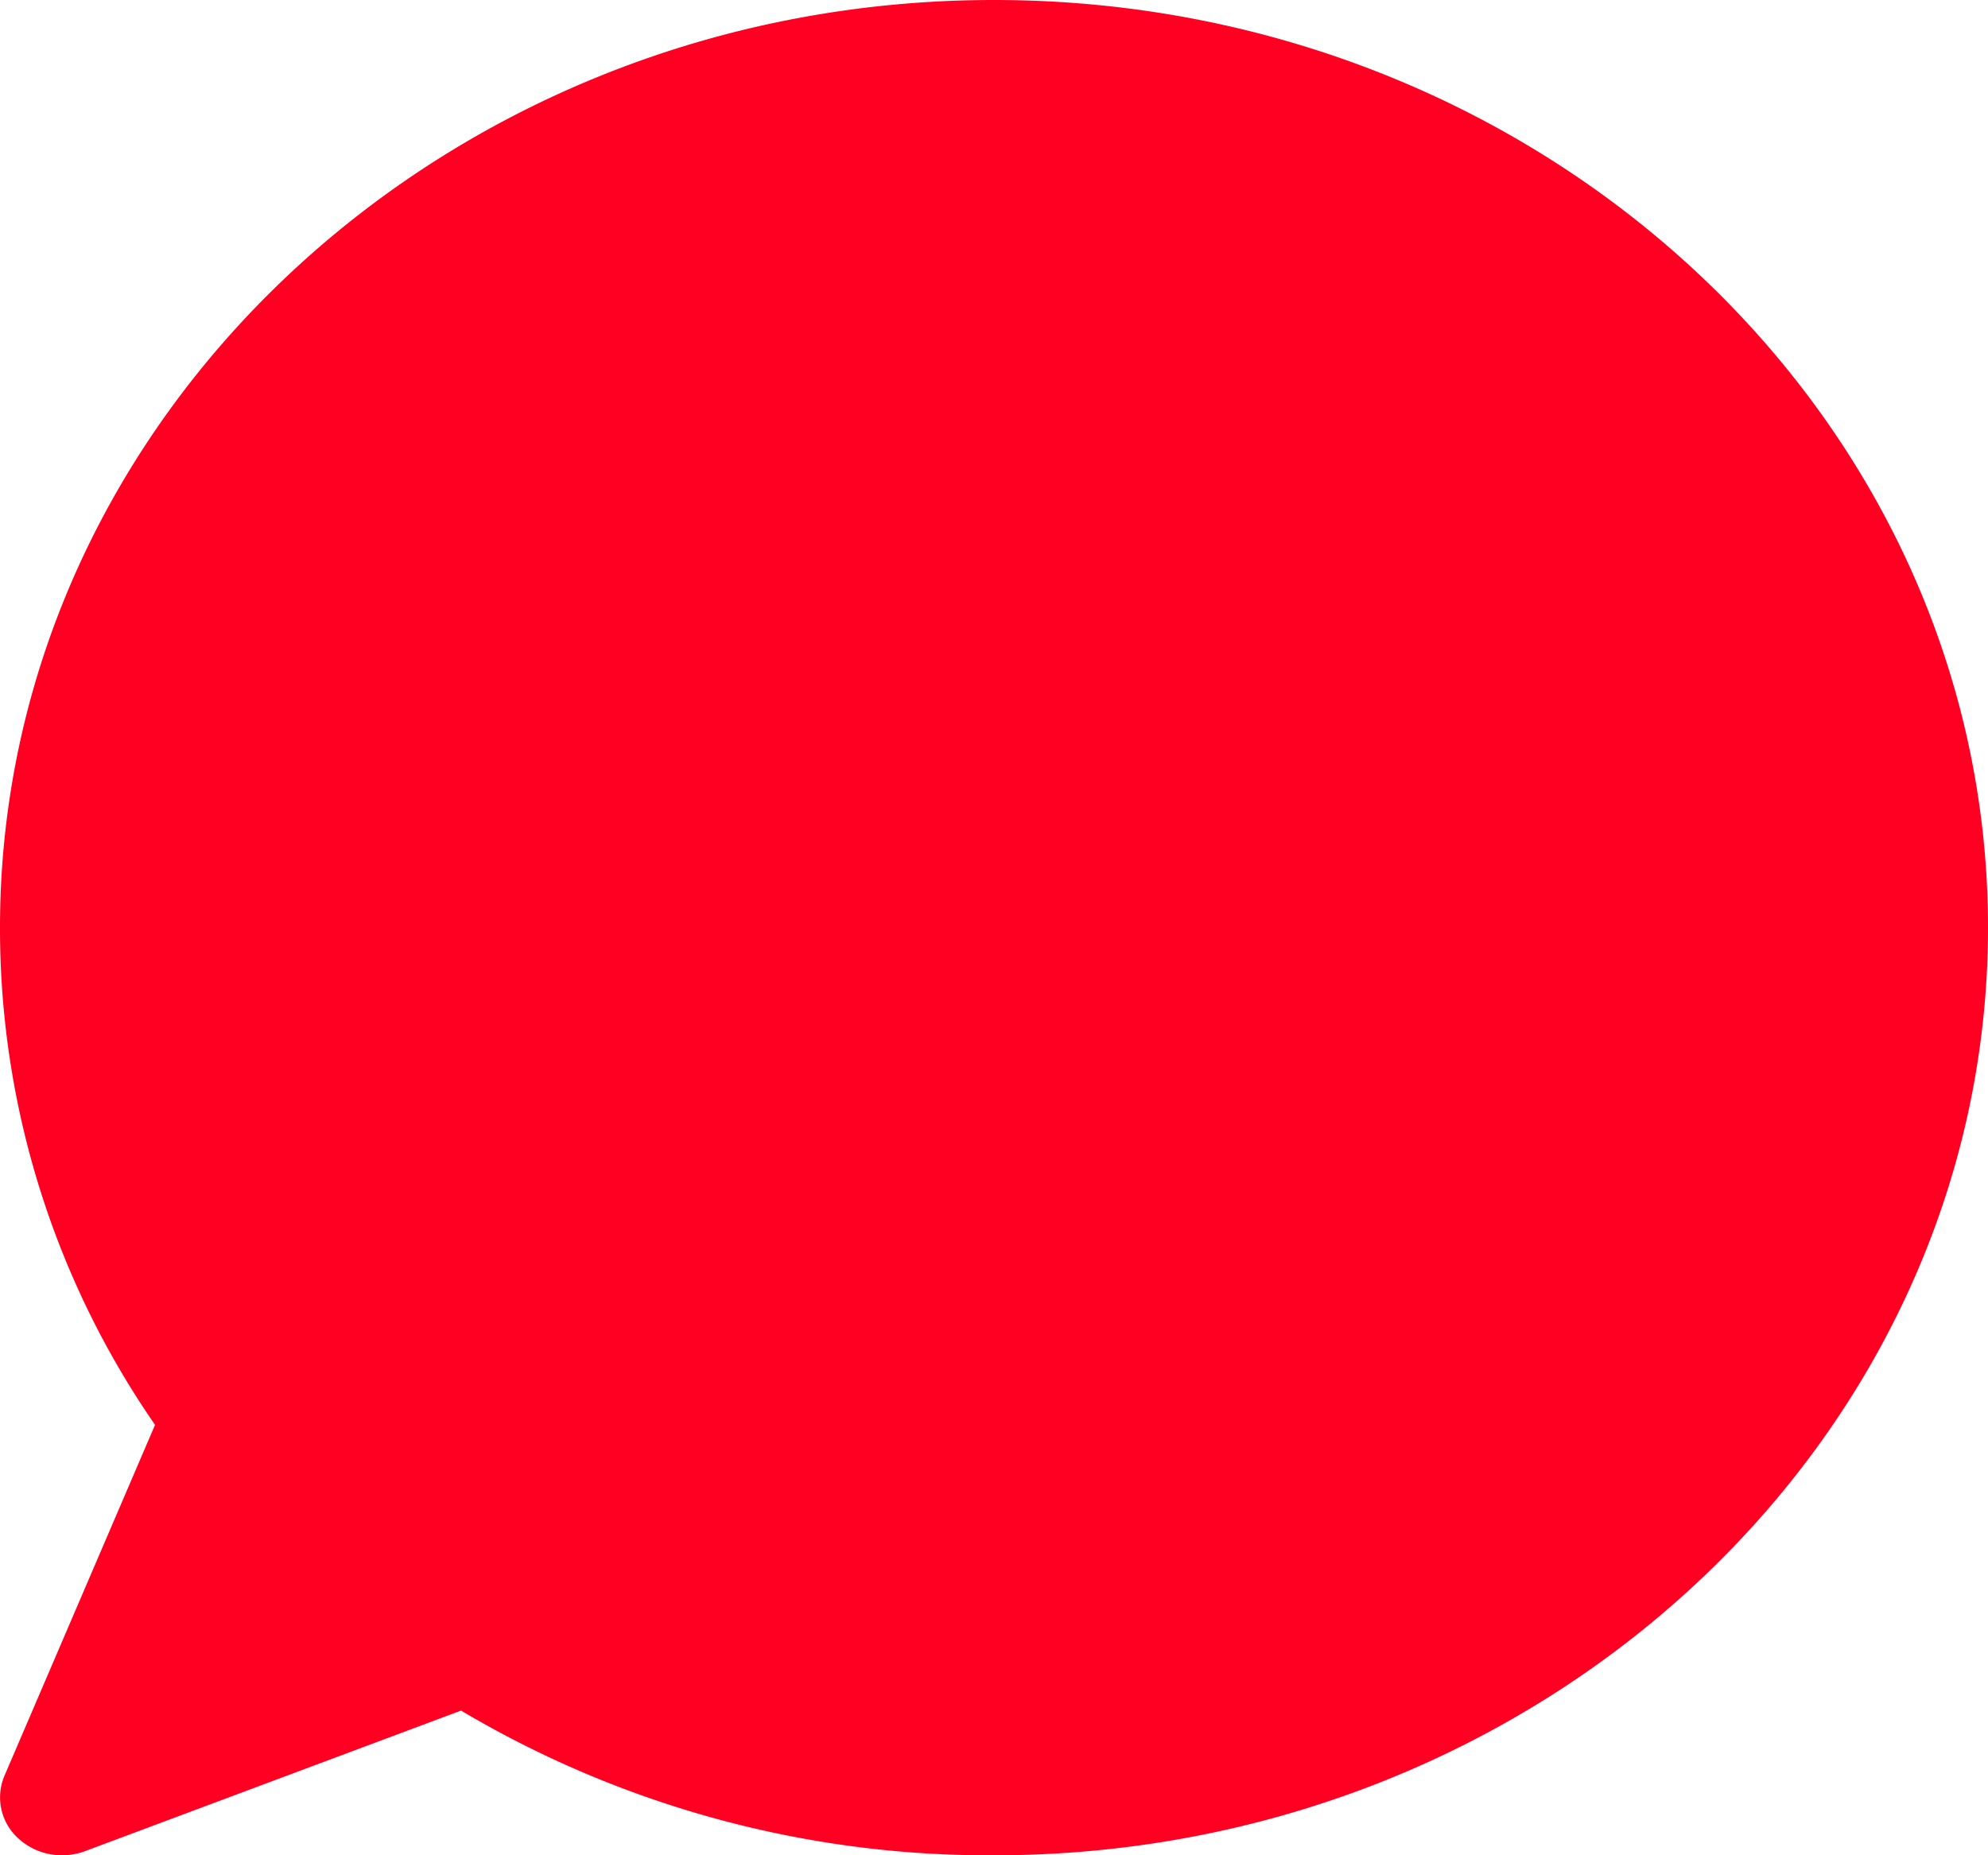 <svg xmlns="http://www.w3.org/2000/svg" width="36.428" height="34" viewBox="0 0 36.428 34"><g transform="translate(0 -2.533)"><path d="M18.214,0C8.171,0,0,7.627,0,17a15.99,15.99,0,0,0,2.841,9.112L.082,32.542A1.013,1.013,0,0,0,.335,33.69a1.181,1.181,0,0,0,.8.31,1.22,1.22,0,0,0,.423-.076l6.89-2.576A18.948,18.948,0,0,0,18.214,34c10.043,0,18.214-7.627,18.214-17S28.257,0,18.214,0Z" transform="translate(0 2.533)" fill="#FF0022"/></g></svg>